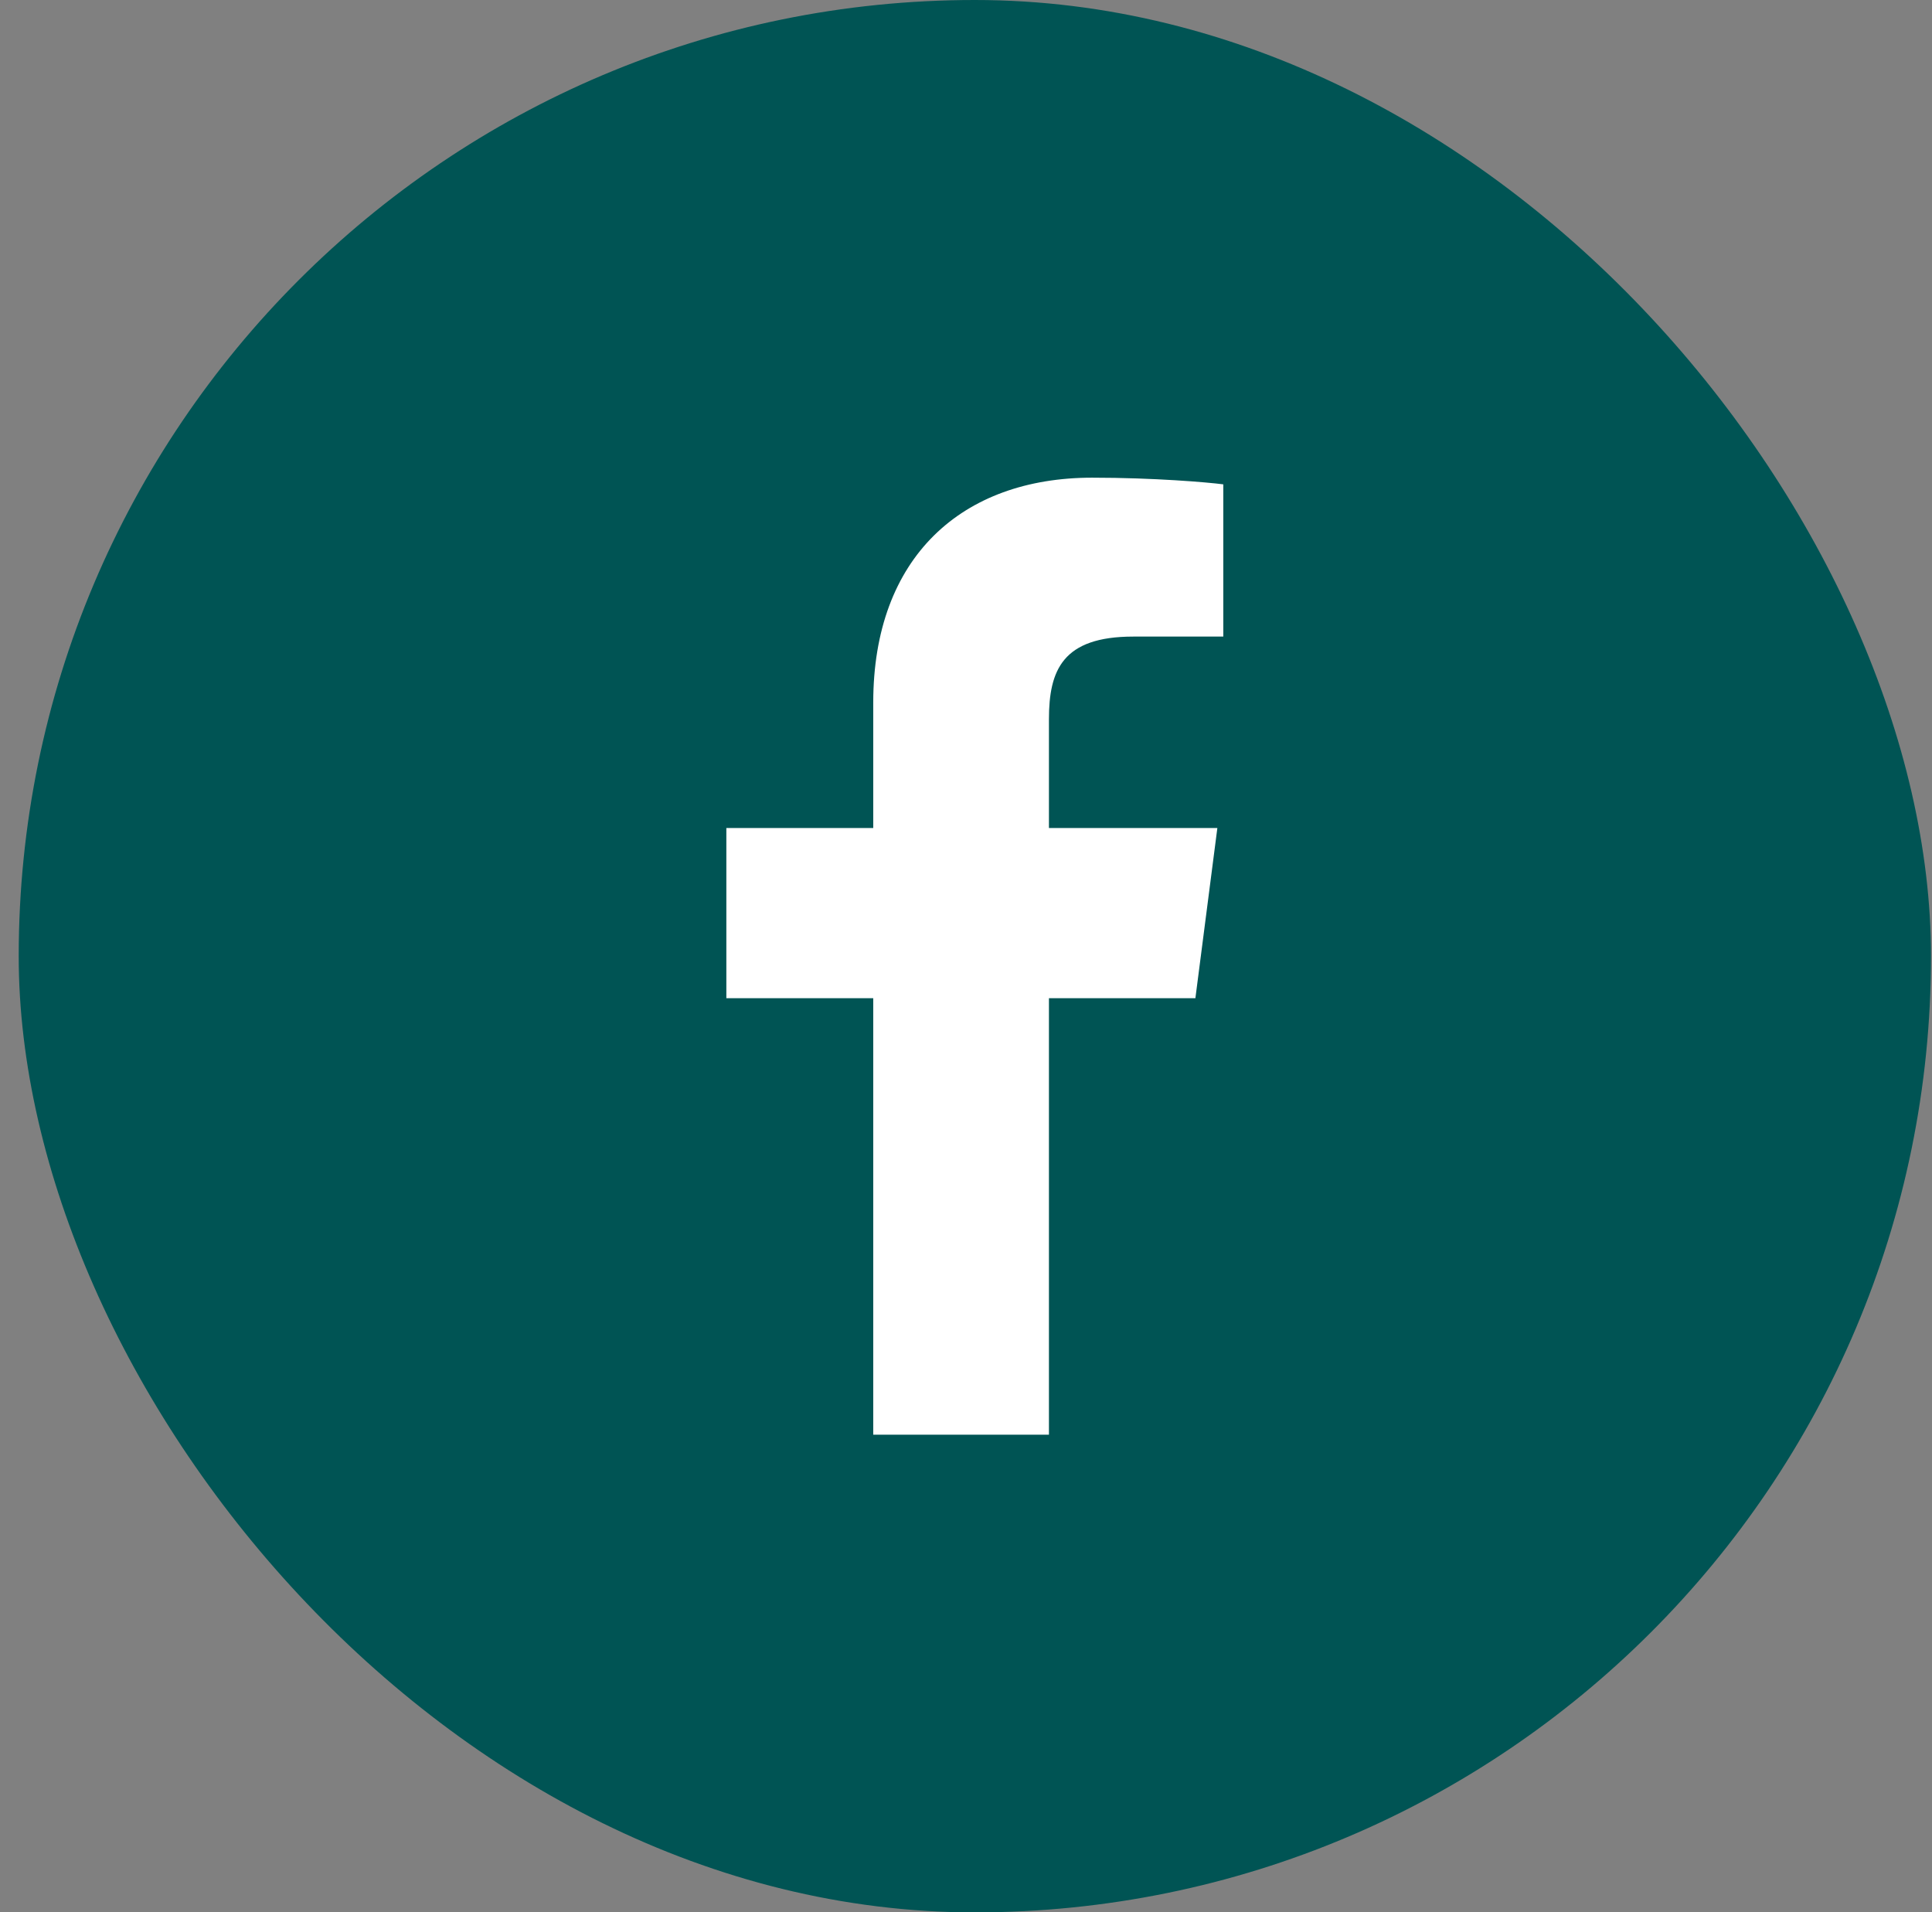<svg width="98" height="97" viewBox="0 0 98 97" fill="none" xmlns="http://www.w3.org/2000/svg">
<rect x="0" y="0" width="98" height="97" fill="#808080" stroke="none"/>
<rect x="0.949" width="97" height="97" rx="48.5" fill="#005454"/>
<path d="M53.207 72.772V50.631H60.636L61.75 41.999H53.207V36.489C53.207 33.991 53.898 32.289 57.484 32.289L62.051 32.287V24.567C61.261 24.464 58.55 24.229 55.395 24.229C48.806 24.229 44.295 28.25 44.295 35.635V41.999H36.844V50.631H44.295V72.772H53.207Z" fill="white"/>
</svg>
